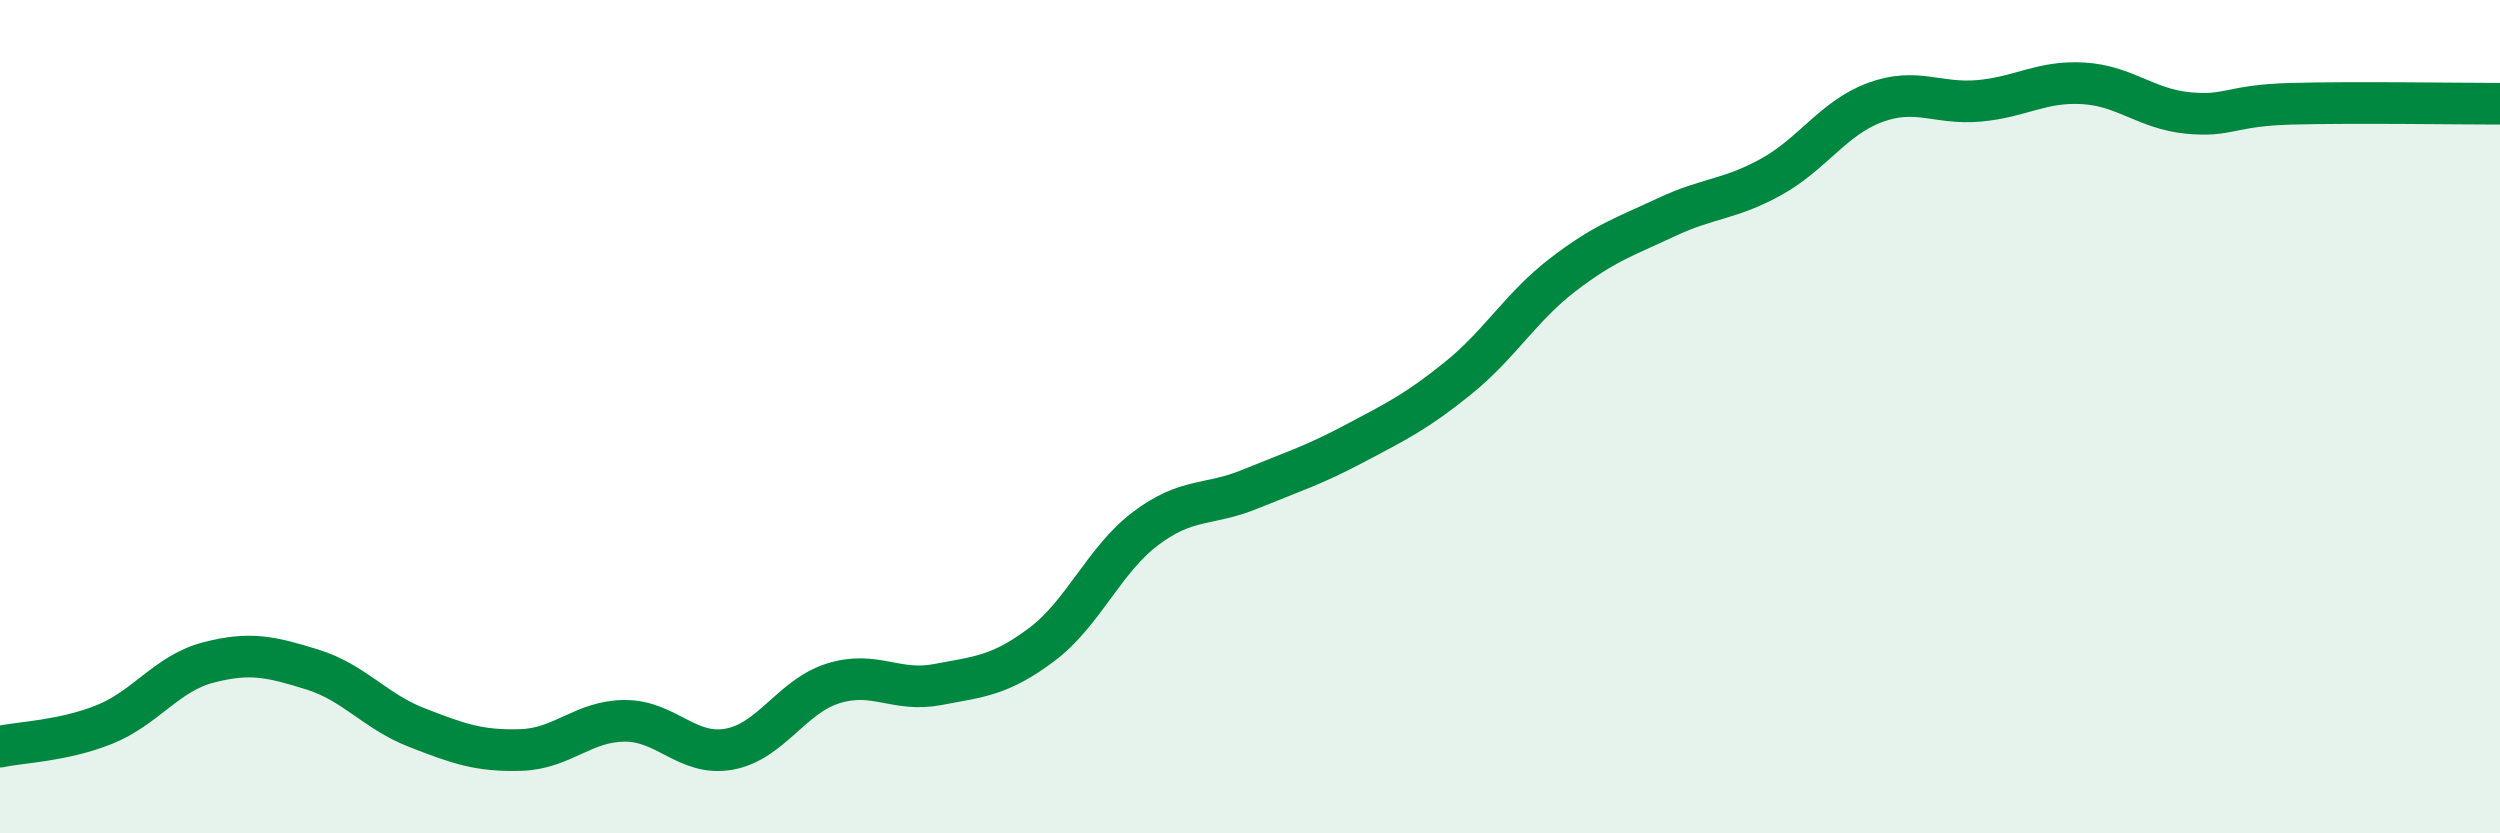 
    <svg width="60" height="20" viewBox="0 0 60 20" xmlns="http://www.w3.org/2000/svg">
      <path
        d="M 0,17.92 C 0.5,17.81 1.5,17.79 2.5,17.39 C 3.5,16.99 4,16.16 5,15.9 C 6,15.64 6.5,15.76 7.5,16.07 C 8.5,16.38 9,17.07 10,17.46 C 11,17.85 11.5,18.03 12.5,18 C 13.5,17.97 14,17.3 15,17.3 C 16,17.3 16.5,18.16 17.5,17.98 C 18.5,17.8 19,16.71 20,16.4 C 21,16.09 21.5,16.62 22.5,16.43 C 23.5,16.24 24,16.22 25,15.47 C 26,14.72 26.5,13.43 27.5,12.68 C 28.5,11.93 29,12.15 30,11.74 C 31,11.33 31.5,11.18 32.5,10.65 C 33.5,10.12 34,9.88 35,9.07 C 36,8.26 36.5,7.37 37.5,6.6 C 38.5,5.83 39,5.68 40,5.21 C 41,4.74 41.5,4.8 42.5,4.25 C 43.5,3.7 44,2.83 45,2.46 C 46,2.09 46.5,2.51 47.5,2.42 C 48.5,2.33 49,1.94 50,2 C 51,2.06 51.5,2.61 52.5,2.71 C 53.5,2.81 53.5,2.53 55,2.49 C 56.5,2.45 59,2.49 60,2.49L60 20L0 20Z"
        fill="#008740"
        opacity="0.1"
        stroke-linecap="round"
        stroke-linejoin="round"
      />
      <path
        d="M 0,17.92 C 0.5,17.81 1.5,17.79 2.5,17.39 C 3.5,16.99 4,16.16 5,15.9 C 6,15.64 6.5,15.76 7.5,16.07 C 8.5,16.38 9,17.07 10,17.46 C 11,17.85 11.5,18.03 12.5,18 C 13.5,17.97 14,17.3 15,17.3 C 16,17.3 16.5,18.16 17.5,17.98 C 18.5,17.8 19,16.71 20,16.4 C 21,16.09 21.5,16.62 22.5,16.43 C 23.5,16.24 24,16.22 25,15.47 C 26,14.72 26.5,13.43 27.5,12.68 C 28.5,11.93 29,12.15 30,11.74 C 31,11.33 31.5,11.18 32.5,10.65 C 33.5,10.12 34,9.88 35,9.07 C 36,8.26 36.5,7.37 37.5,6.6 C 38.5,5.83 39,5.68 40,5.21 C 41,4.74 41.5,4.8 42.5,4.25 C 43.5,3.7 44,2.83 45,2.46 C 46,2.09 46.5,2.51 47.5,2.42 C 48.5,2.33 49,1.94 50,2 C 51,2.06 51.5,2.61 52.5,2.71 C 53.5,2.81 53.5,2.53 55,2.49 C 56.5,2.45 59,2.49 60,2.49"
        stroke="#008740"
        stroke-width="1"
        fill="none"
        stroke-linecap="round"
        stroke-linejoin="round"
      />
    </svg>
  